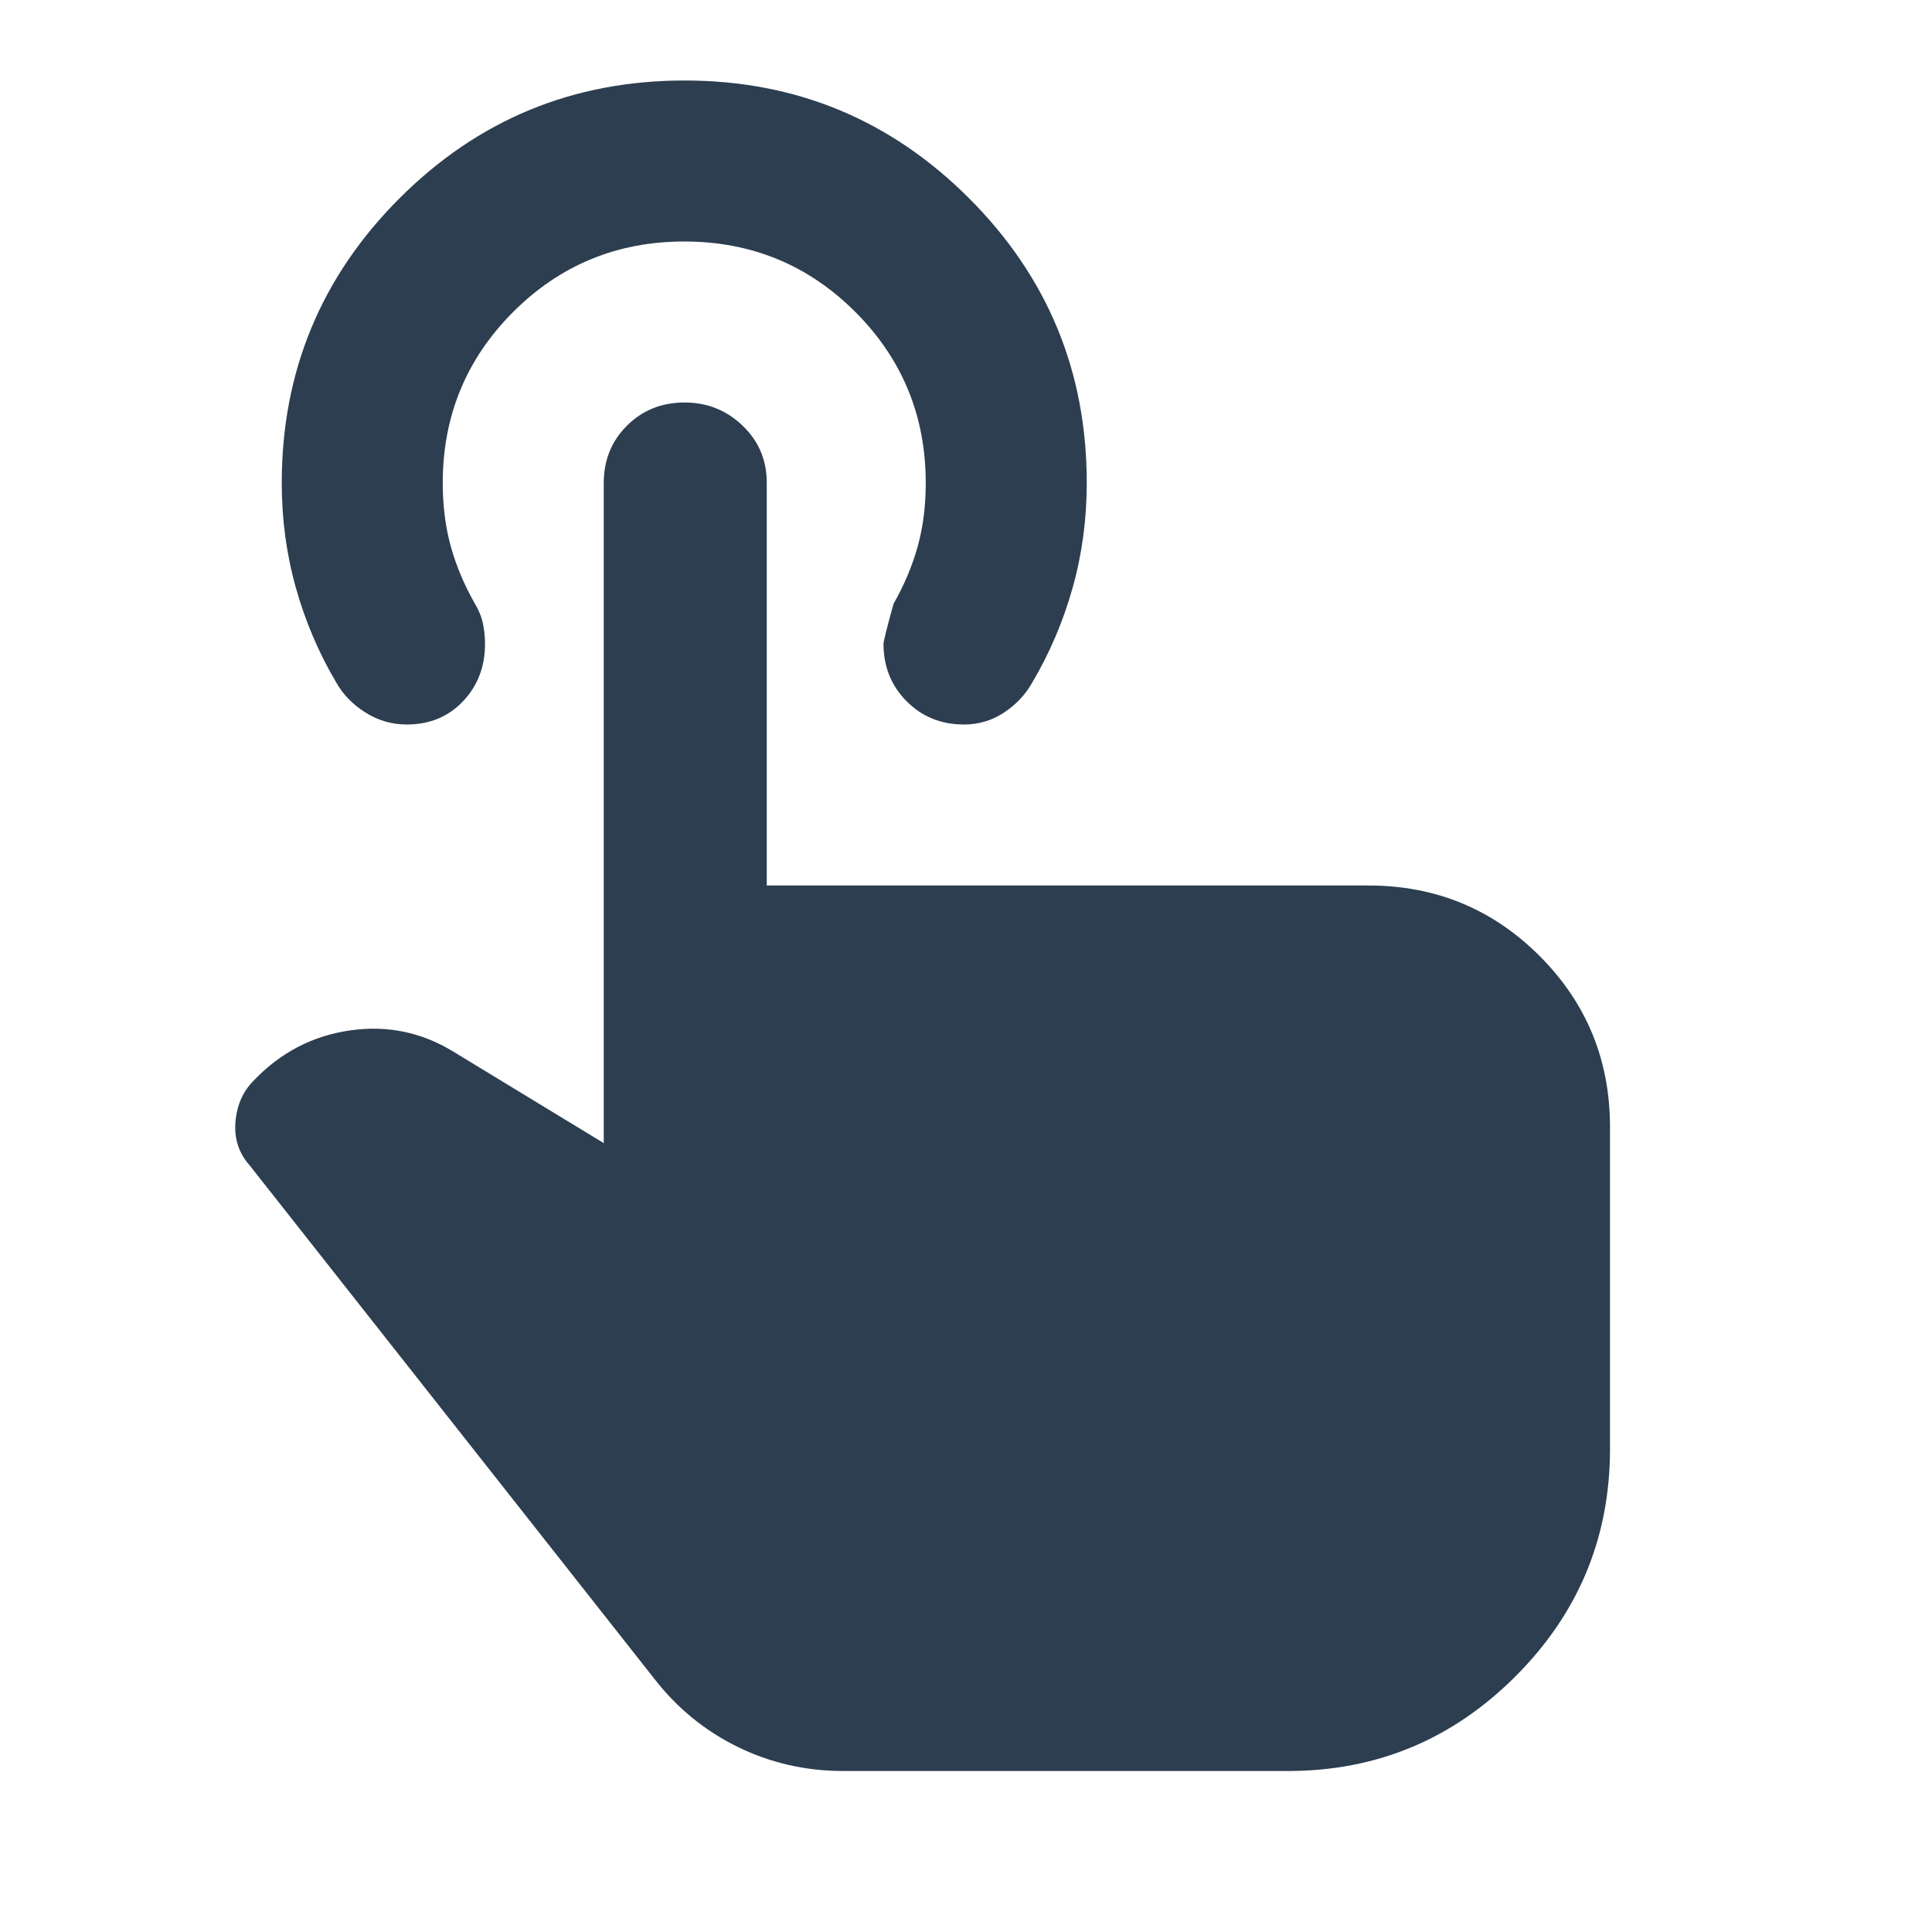 <?xml version="1.0" encoding="UTF-8"?> <svg xmlns="http://www.w3.org/2000/svg" width="24" height="24" viewBox="0 0 24 24" fill="none"><path d="M10.475 22C10.008 22 9.571 21.9 9.163 21.7C8.755 21.5 8.409 21.217 8.125 20.85L3.1 14.475C2.967 14.325 2.908 14.146 2.925 13.938C2.942 13.73 3.017 13.559 3.15 13.425C3.483 13.075 3.883 12.867 4.35 12.8C4.817 12.733 5.25 12.825 5.65 13.075L7.5 14.2V6C7.5 5.717 7.596 5.479 7.788 5.288C7.98 5.097 8.217 5.001 8.5 5C8.783 4.999 9.024 5.095 9.225 5.288C9.426 5.481 9.526 5.718 9.525 6V11H17C17.833 11 18.542 11.292 19.125 11.875C19.708 12.458 20 13.167 20 14V18C20 19.1 19.608 20.042 18.825 20.825C18.042 21.608 17.1 22 16 22H10.475ZM11.975 9C11.692 9 11.454 8.904 11.263 8.712C11.072 8.52 10.976 8.283 10.975 8C10.975 7.967 11.017 7.8 11.1 7.5C11.233 7.267 11.333 7.029 11.4 6.788C11.467 6.547 11.5 6.284 11.5 6C11.5 5.167 11.208 4.458 10.625 3.875C10.042 3.292 9.333 3 8.5 3C7.667 3 6.958 3.292 6.375 3.875C5.792 4.458 5.5 5.167 5.5 6C5.5 6.283 5.533 6.546 5.6 6.788C5.667 7.03 5.767 7.267 5.9 7.5C5.95 7.583 5.983 7.667 6 7.75C6.017 7.833 6.025 7.917 6.025 8C6.025 8.283 5.933 8.521 5.75 8.713C5.567 8.905 5.333 9.001 5.05 9C4.867 9 4.696 8.95 4.538 8.85C4.38 8.75 4.259 8.625 4.175 8.475C3.958 8.108 3.792 7.717 3.675 7.3C3.558 6.883 3.5 6.45 3.5 6C3.5 4.617 3.988 3.438 4.963 2.463C5.938 1.488 7.117 1.001 8.5 1C9.883 0.999 11.062 1.487 12.038 2.463C13.014 3.439 13.501 4.618 13.5 6C13.5 6.45 13.442 6.883 13.325 7.3C13.208 7.717 13.042 8.108 12.825 8.475C12.742 8.625 12.625 8.75 12.475 8.85C12.325 8.95 12.158 9 11.975 9Z" fill="#2C3E50"></path></svg> 